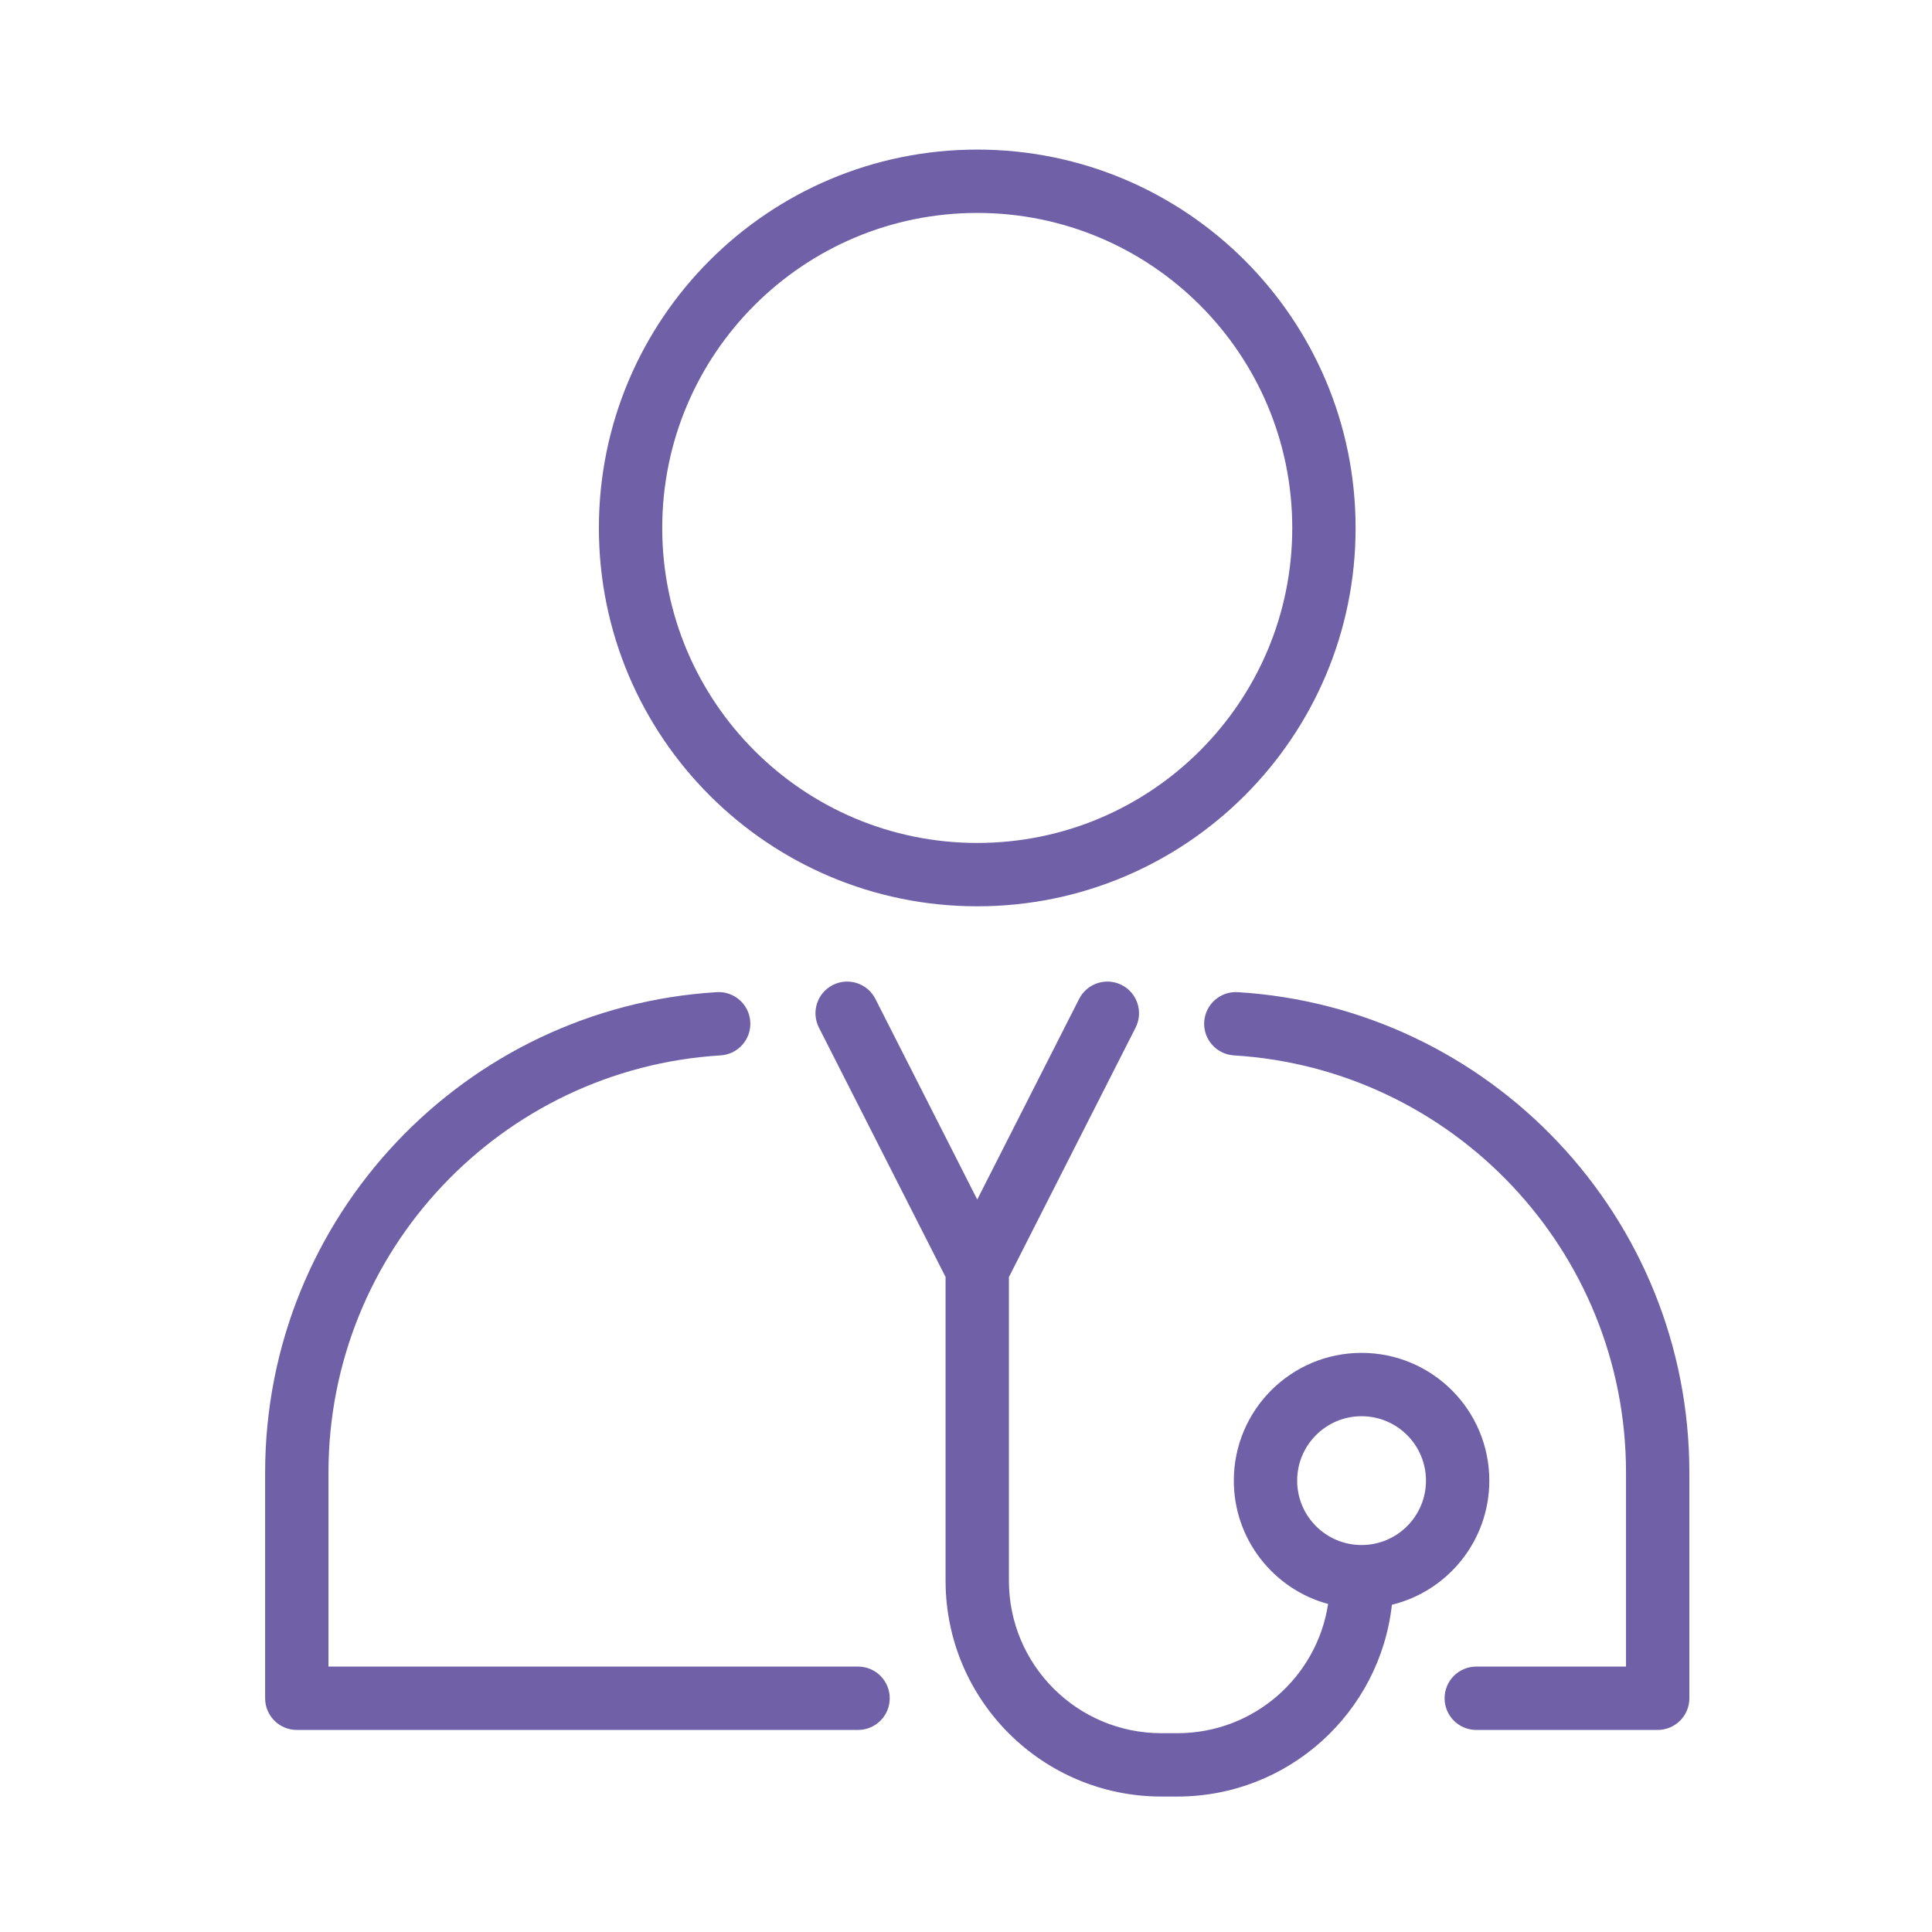<svg width="61" height="61" viewBox="0 0 61 61" fill="none" xmlns="http://www.w3.org/2000/svg">
<path fill-rule="evenodd" clip-rule="evenodd" d="M30.855 6.723C25.362 6.723 20.909 11.176 20.909 16.669C20.909 22.162 25.362 26.615 30.855 26.615C36.348 26.615 40.801 22.162 40.801 16.669C40.801 11.176 36.348 6.723 30.855 6.723ZM18.909 16.669C18.909 10.072 24.258 4.723 30.855 4.723C37.453 4.723 42.801 10.072 42.801 16.669C42.801 23.267 37.453 28.615 30.855 28.615C24.258 28.615 18.909 23.267 18.909 16.669ZM23.689 32.263C23.723 32.814 23.304 33.288 22.752 33.322C15.844 33.744 10.371 39.482 10.371 46.497V52.62H27.092C27.645 52.62 28.092 53.068 28.092 53.62C28.092 54.173 27.645 54.62 27.092 54.62H9.371C8.819 54.62 8.371 54.173 8.371 53.62V46.497C8.371 38.418 14.673 31.812 22.63 31.326C23.182 31.292 23.656 31.712 23.689 32.263ZM38.021 32.263C38.055 31.712 38.529 31.292 39.08 31.326C47.037 31.812 53.339 38.418 53.339 46.497V53.62C53.339 54.173 52.892 54.62 52.339 54.62H46.611C46.058 54.62 45.611 54.173 45.611 53.62C45.611 53.068 46.058 52.62 46.611 52.62H51.339V46.497C51.339 39.482 45.866 33.744 38.958 33.322C38.407 33.288 37.987 32.814 38.021 32.263ZM27.639 31.539C27.389 31.047 26.787 30.85 26.295 31.1C25.802 31.35 25.606 31.952 25.856 32.445L29.855 40.319V49.909C29.855 53.672 32.906 56.723 36.669 56.723H37.175C40.681 56.723 43.57 54.074 43.947 50.668C45.712 50.238 47.023 48.646 47.023 46.749C47.023 44.521 45.217 42.715 42.989 42.715C40.761 42.715 38.956 44.521 38.956 46.749C38.956 48.611 40.218 50.179 41.933 50.643C41.58 52.953 39.584 54.723 37.175 54.723H36.669C34.01 54.723 31.855 52.568 31.855 49.909V40.322L35.855 32.445C36.105 31.952 35.909 31.35 35.416 31.1C34.924 30.85 34.322 31.047 34.072 31.539L30.855 37.873L27.639 31.539ZM40.956 46.749C40.956 45.626 41.866 44.715 42.989 44.715C44.112 44.715 45.023 45.626 45.023 46.749C45.023 47.872 44.112 48.782 42.989 48.782C41.866 48.782 40.956 47.872 40.956 46.749Z" fill="#7060A7"/>
</svg>
